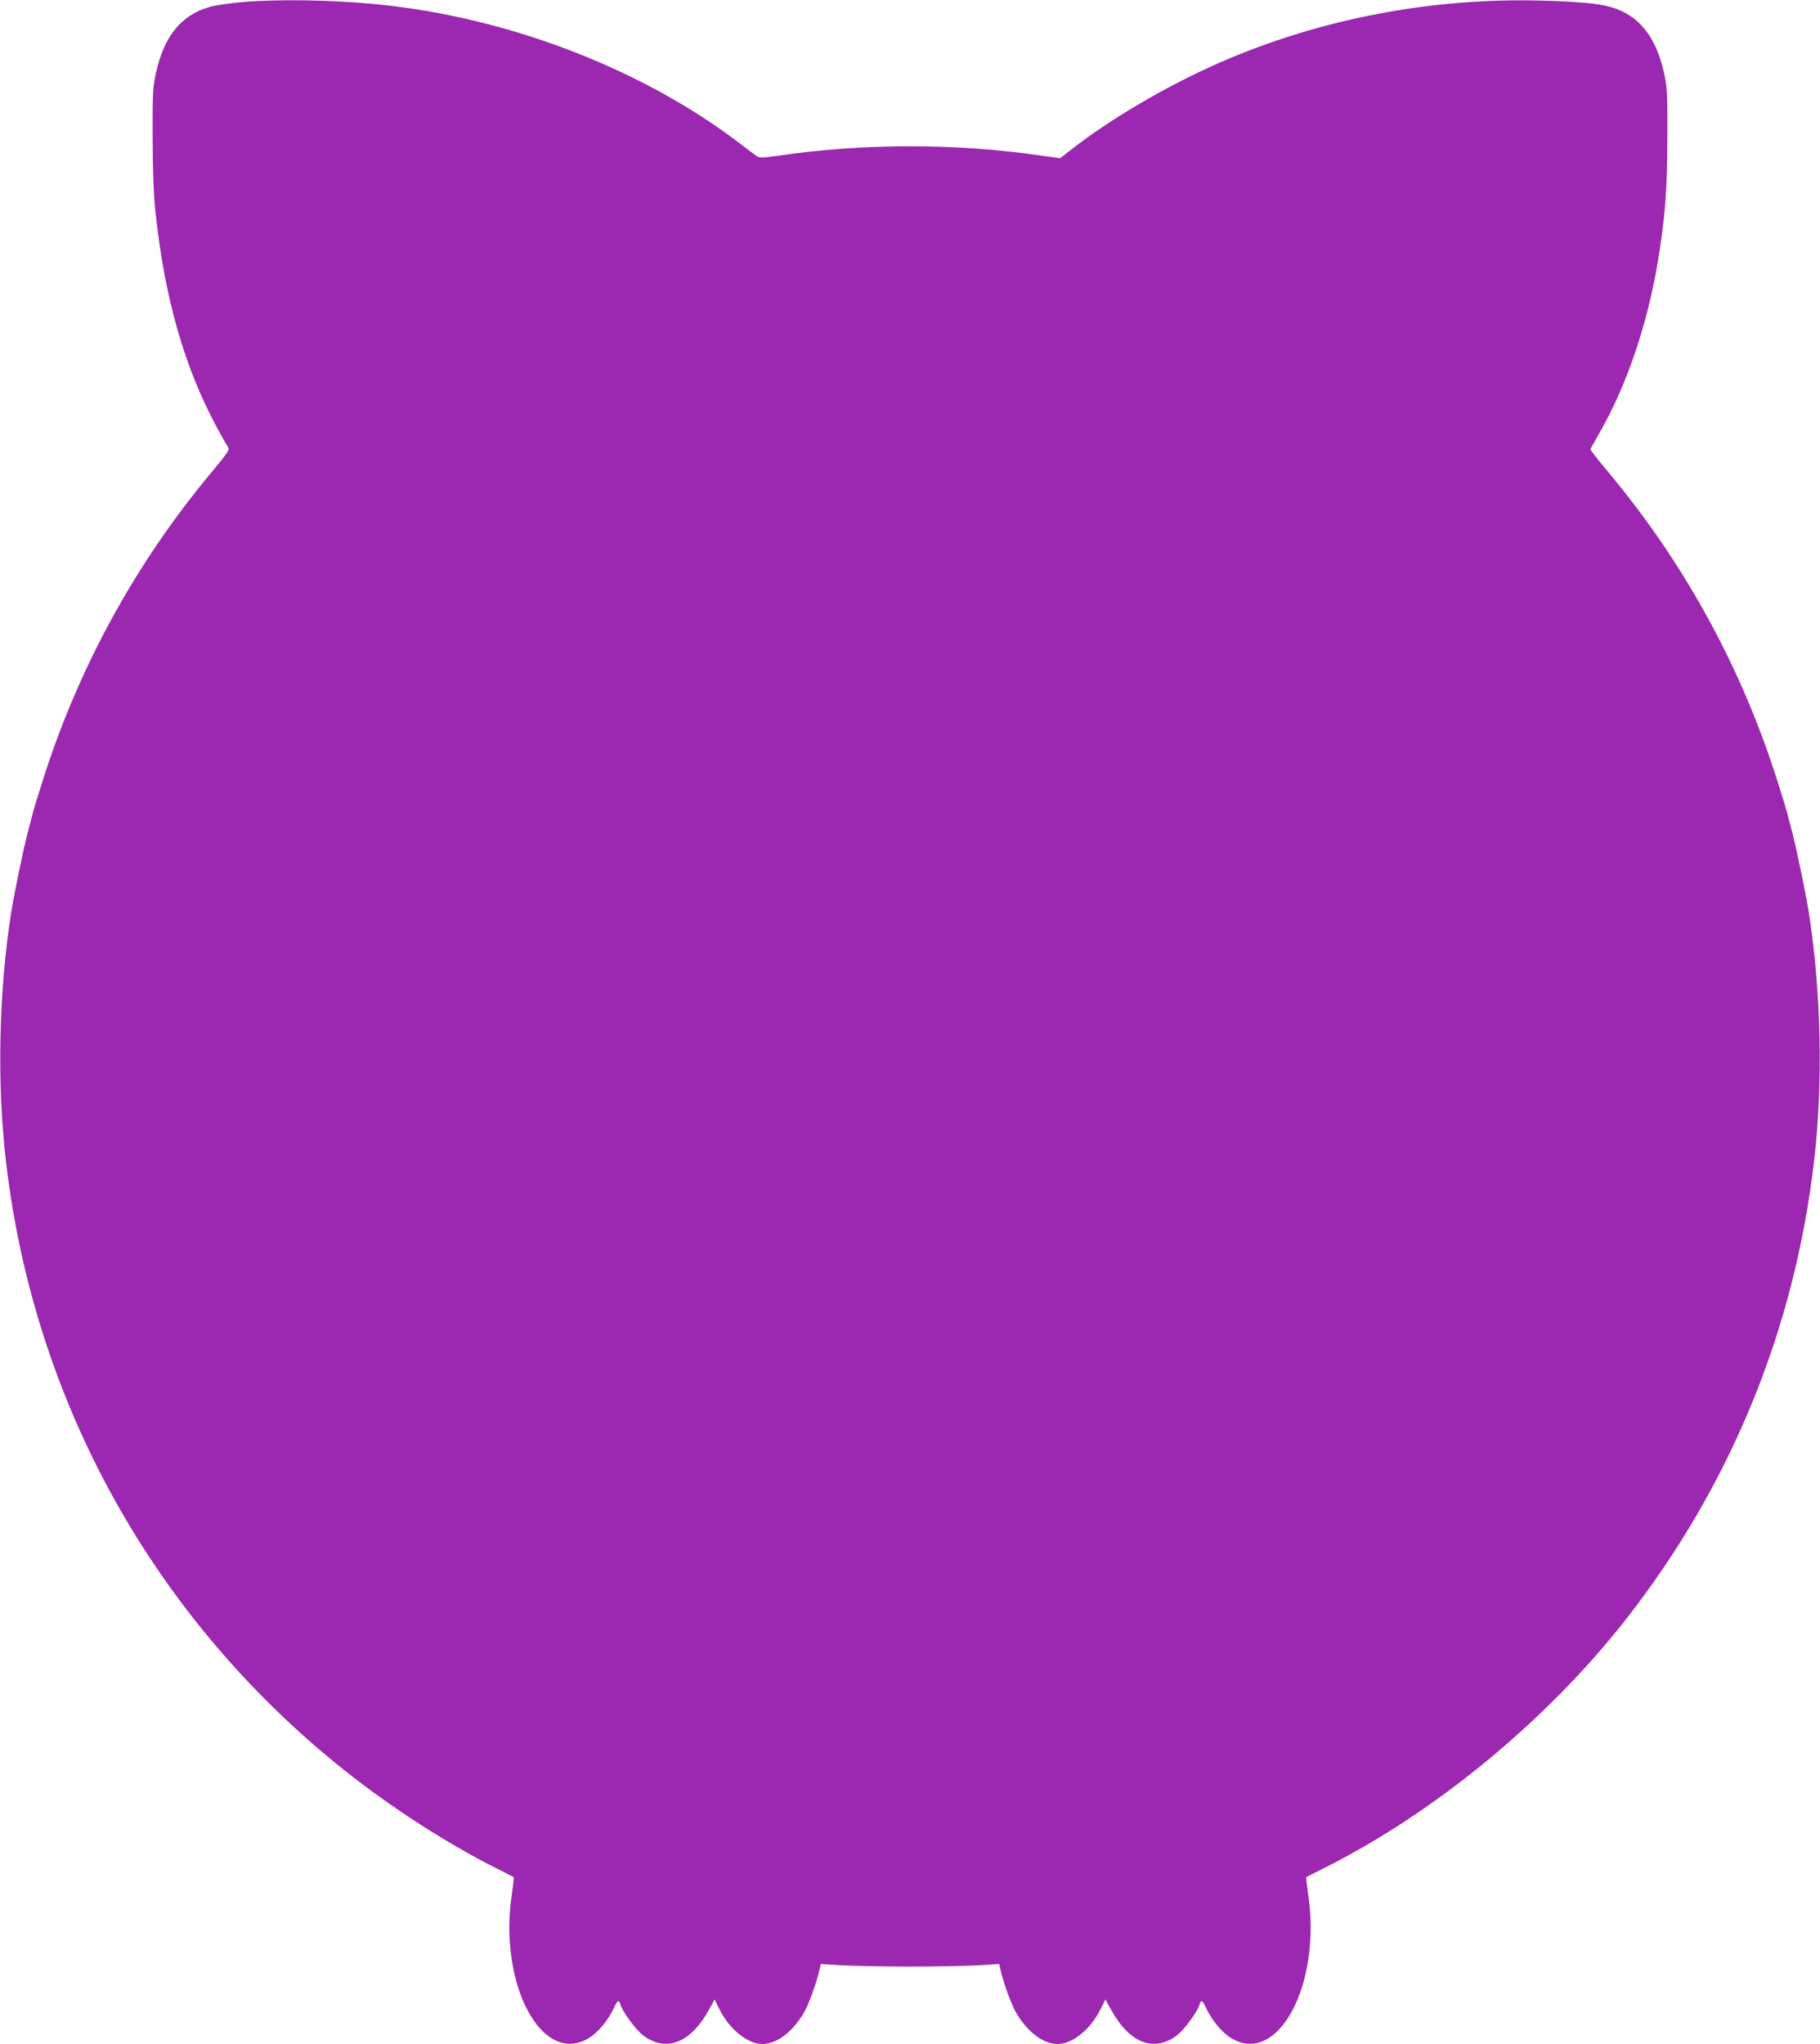 <?xml version="1.0" standalone="no"?>
<!DOCTYPE svg PUBLIC "-//W3C//DTD SVG 20010904//EN"
 "http://www.w3.org/TR/2001/REC-SVG-20010904/DTD/svg10.dtd">
<svg version="1.0" xmlns="http://www.w3.org/2000/svg"
 width="1140pt" height="1280pt" viewBox="0 0 1140 1280"
 preserveAspectRatio="xMidYMid meet">
<g transform="translate(0,1280) scale(0.1,-0.1)"
fill="#9c27b0" stroke="none">
<path d="M1605 12793 c-108 -5 -250 -23 -298 -38 -174 -52 -280 -184 -330
-411 -20 -91 -22 -124 -21 -409 1 -214 6 -358 18 -465 58 -541 182 -974 388
-1353 33 -62 65 -117 70 -124 7 -8 -22 -49 -94 -135 -487 -579 -850 -1242
-1076 -1964 -28 -87 -52 -168 -55 -179 -2 -11 -16 -63 -30 -115 -27 -99 -88
-395 -107 -514 -77 -492 -90 -1061 -34 -1547 173 -1517 930 -2879 2129 -3831
291 -231 645 -458 945 -608 58 -29 106 -54 108 -55 2 -2 -4 -50 -12 -108 -85
-570 194 -1083 487 -897 53 33 116 109 149 179 26 56 34 61 44 29 13 -46 97
-159 141 -193 143 -109 297 -51 412 157 l37 67 31 -62 c61 -124 176 -217 267
-217 90 0 186 71 259 192 33 55 83 194 102 281 l6 28 127 -8 c70 -4 264 -8
432 -8 168 0 362 4 432 8 l127 8 6 -28 c19 -87 69 -226 102 -281 73 -121 169
-192 259 -192 91 0 206 93 267 217 l31 62 37 -67 c115 -208 269 -266 412 -157
44 34 128 147 141 193 10 32 18 27 44 -29 33 -70 96 -146 149 -179 293 -186
572 327 487 897 -8 58 -14 106 -12 108 2 1 50 26 108 55 692 345 1395 923
1891 1555 659 840 1062 1823 1183 2884 56 486 43 1055 -34 1547 -19 119 -80
415 -107 514 -14 52 -28 104 -30 115 -3 11 -27 92 -55 179 -226 722 -589 1385
-1076 1964 -57 68 -102 126 -100 130 2 4 29 52 60 107 168 293 297 676 362
1065 46 280 59 442 60 775 1 285 -1 318 -21 409 -51 227 -157 360 -330 411
-78 23 -204 35 -433 41 -693 20 -1396 -115 -2020 -388 -333 -146 -687 -354
-937 -550 l-62 -49 -108 15 c-547 80 -1119 80 -1666 0 -90 -13 -112 -13 -127
-2 -10 7 -62 46 -114 86 -590 448 -1392 763 -2181 856 -257 31 -584 42 -840
29z"/>
</g>
</svg>
